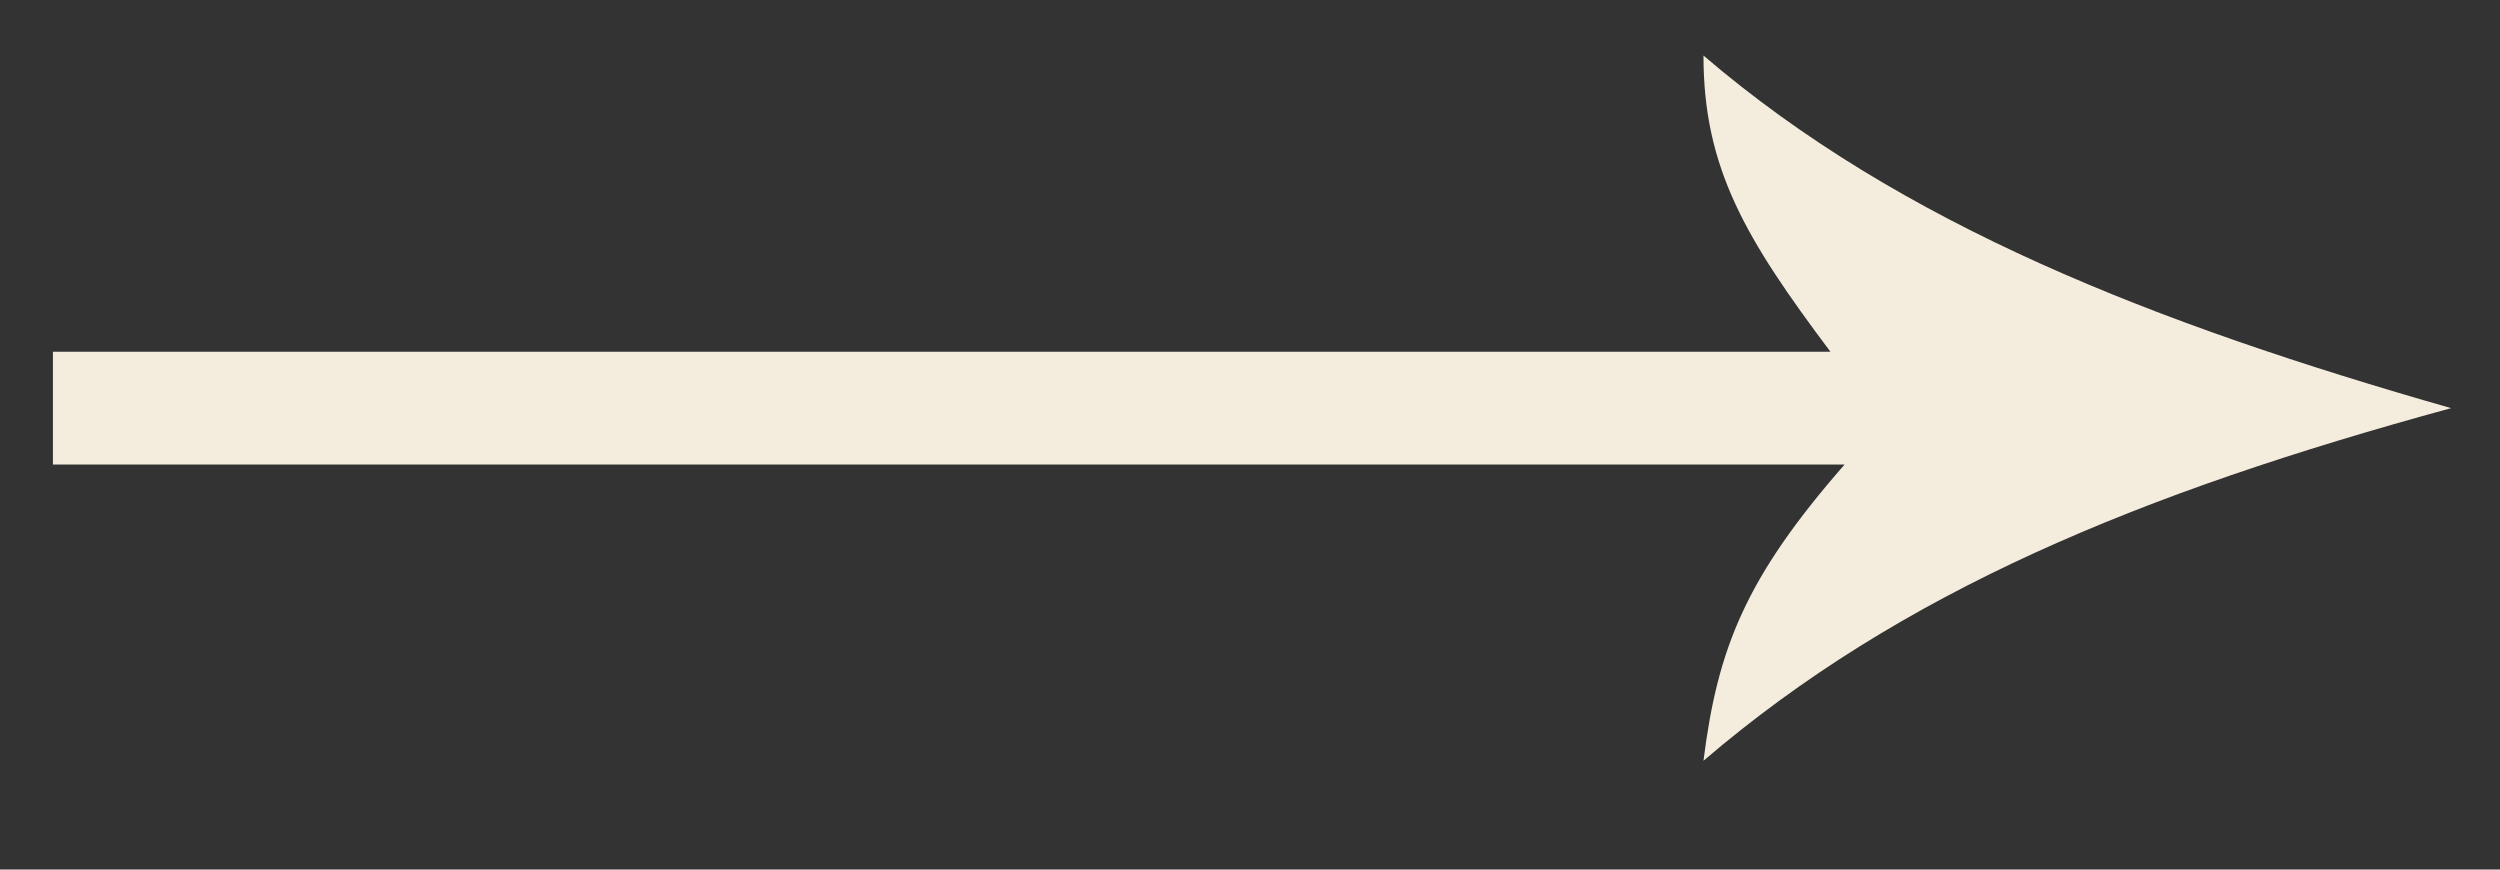 <svg xmlns="http://www.w3.org/2000/svg" width="23" height="8" viewBox="0 0 23 8"><rect x="0" y="0" width="23" height="8" fill="#333333" stroke="none"/><g><g transform="rotate(-90 11.5 4)"><path fill="#f4edde" d="M12.264-7.013V9.34c1.038-.779 1.687-1.168 2.725-1.168-1.557 1.817-2.465 4.153-3.244 6.878-.779-2.855-1.687-5.061-3.244-6.878 1.038.13 1.687.39 2.725 1.298V-7.013z"/></g></g></svg>